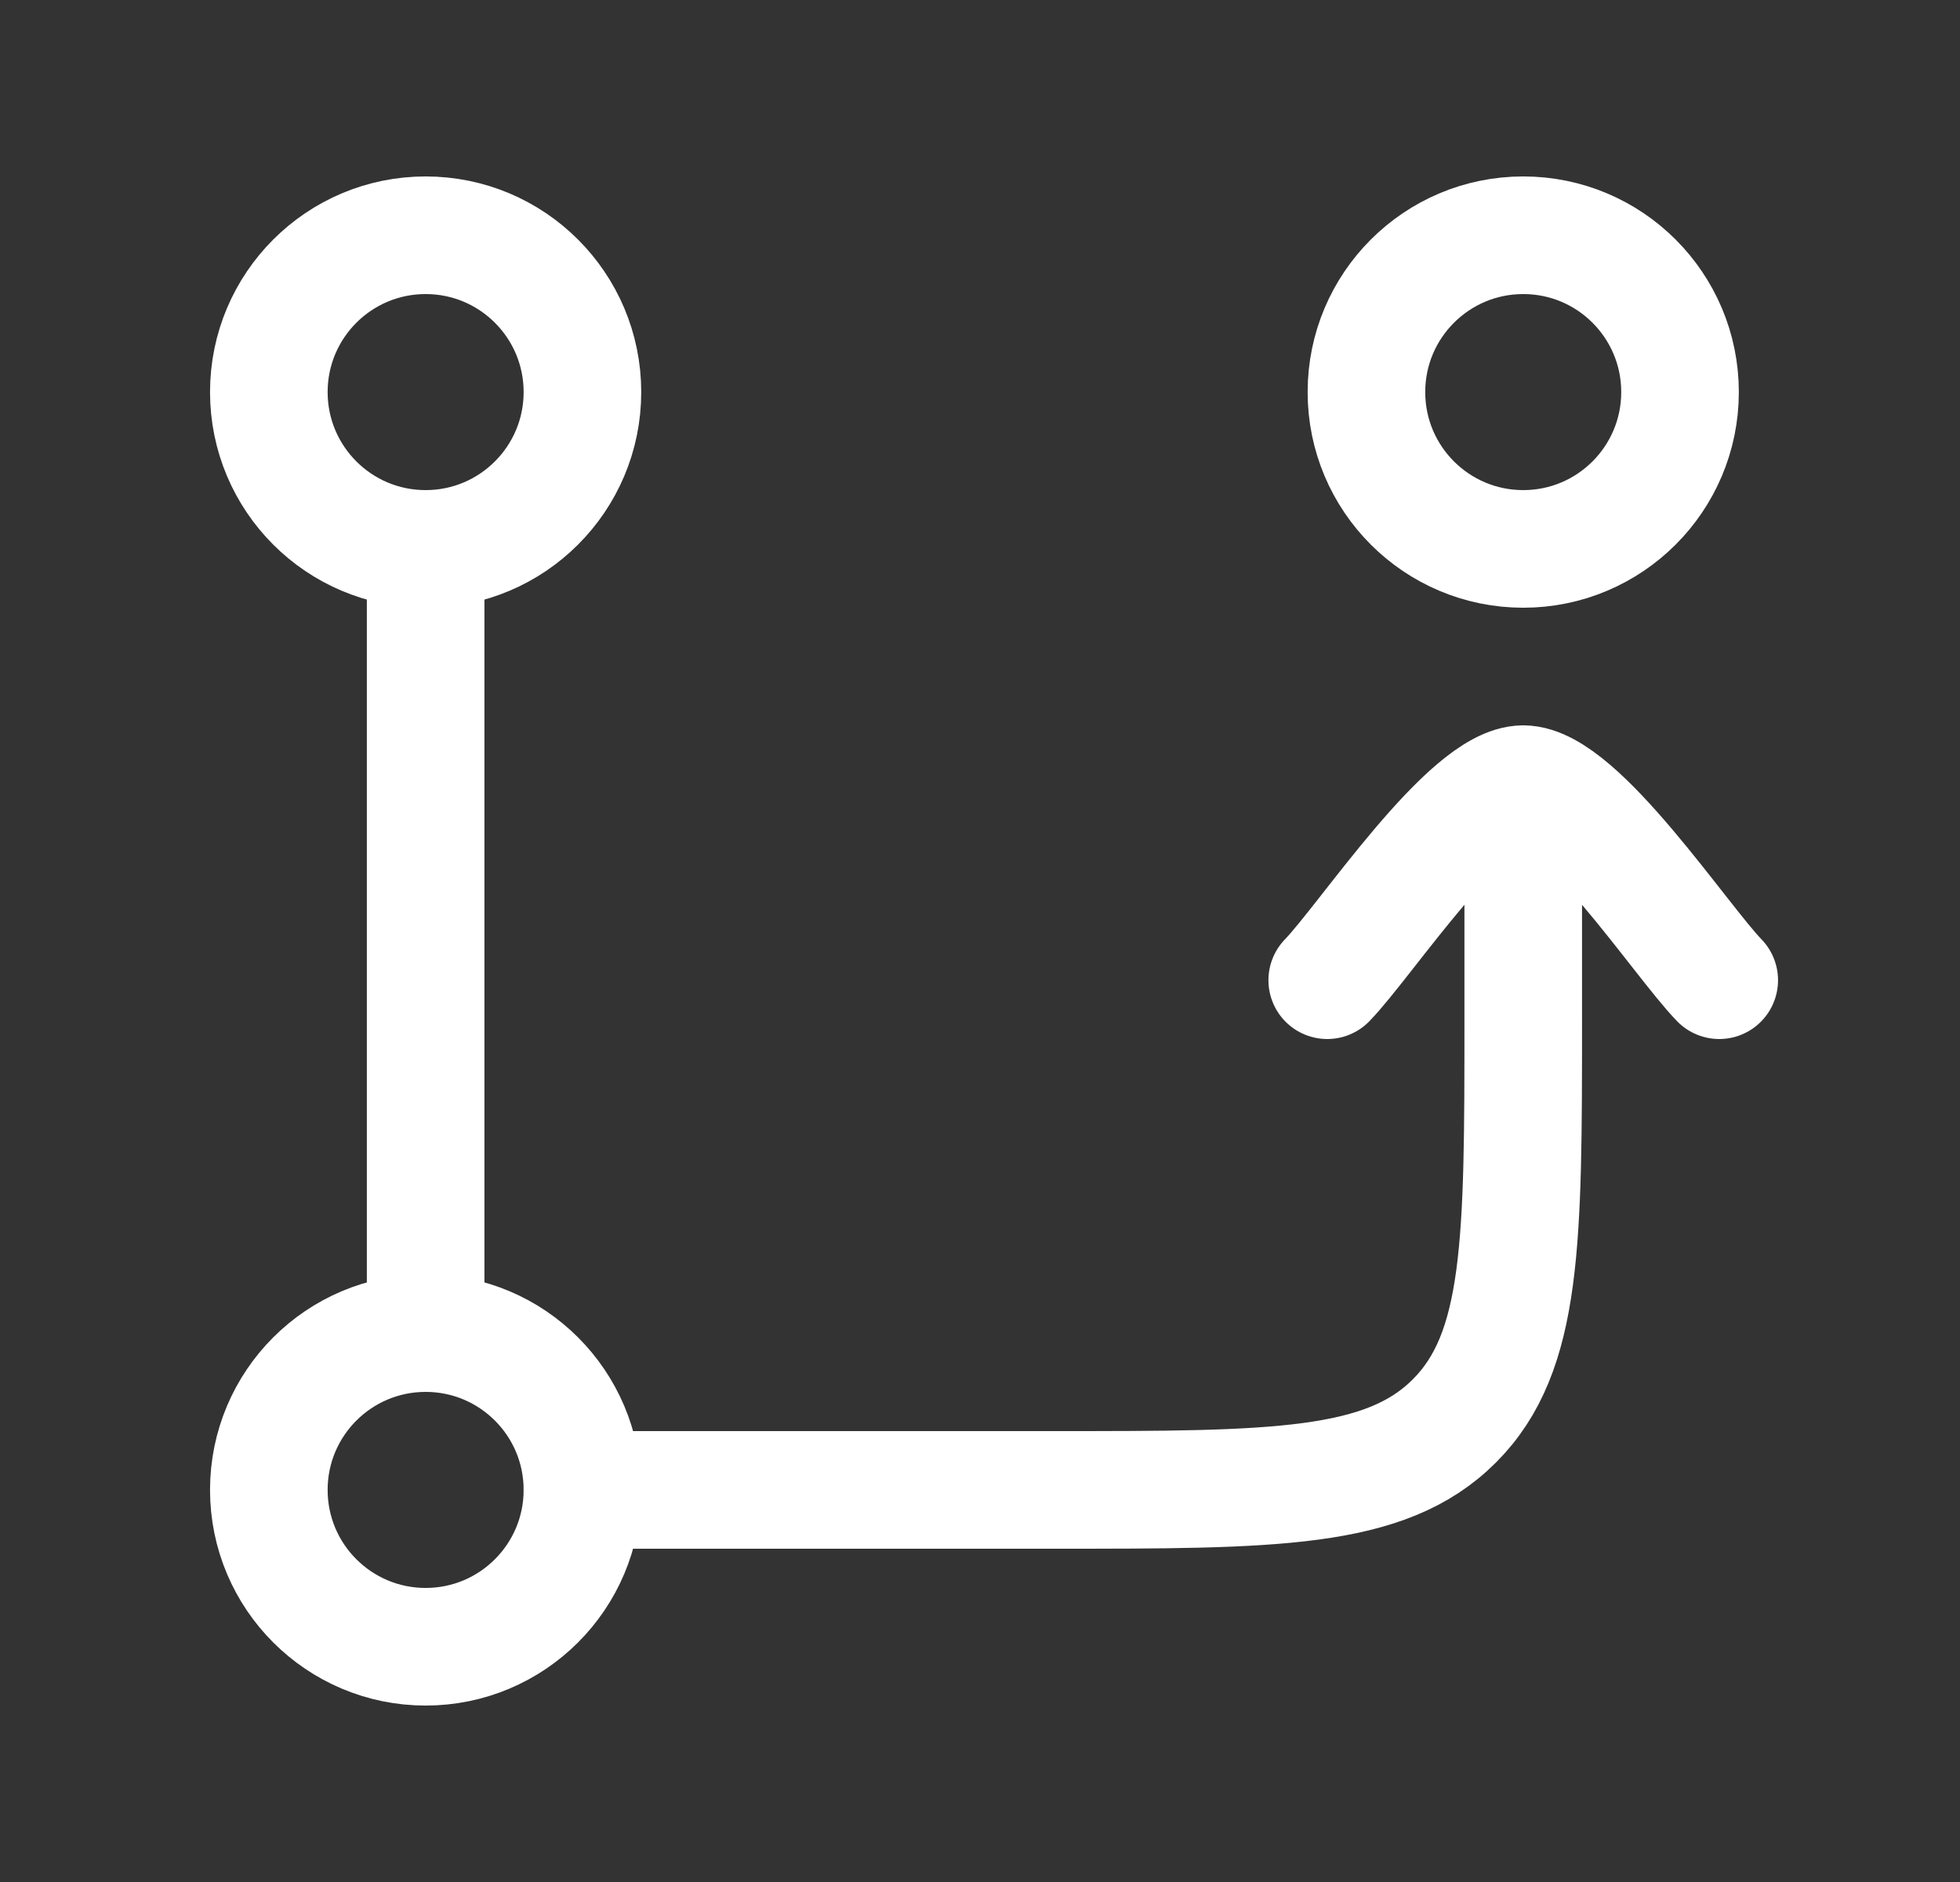 <svg width="25" height="24" viewBox="0 0 25 24" fill="none" xmlns="http://www.w3.org/2000/svg">
  <rect x="0" y="0" width="25" height="24" fill="#333333" stroke="none"/>
  <path
    d="M7.429 19H13.429C16.257 19 17.671 19 18.55 18.121C19.429 17.243 19.429 15.828 19.429 13V10M19.429 10C20.129 10 21.437 11.994 21.929 12.5M19.429 10C18.729 10 17.42 11.994 16.929 12.5"
    stroke="white" stroke-width="1.5" stroke-linecap="round" stroke-linejoin="round" />
  <path d="M5.429 7L5.429 17" stroke="white" stroke-width="1.5" stroke-linecap="round"
    stroke-linejoin="round" />
  <circle cx="5.429" cy="5" r="2" stroke="white" stroke-width="1.5" />
  <circle cx="19.429" cy="5" r="2" stroke="white" stroke-width="1.5" />
  <circle cx="5.429" cy="19" r="2" stroke="white" stroke-width="1.5" />
</svg>